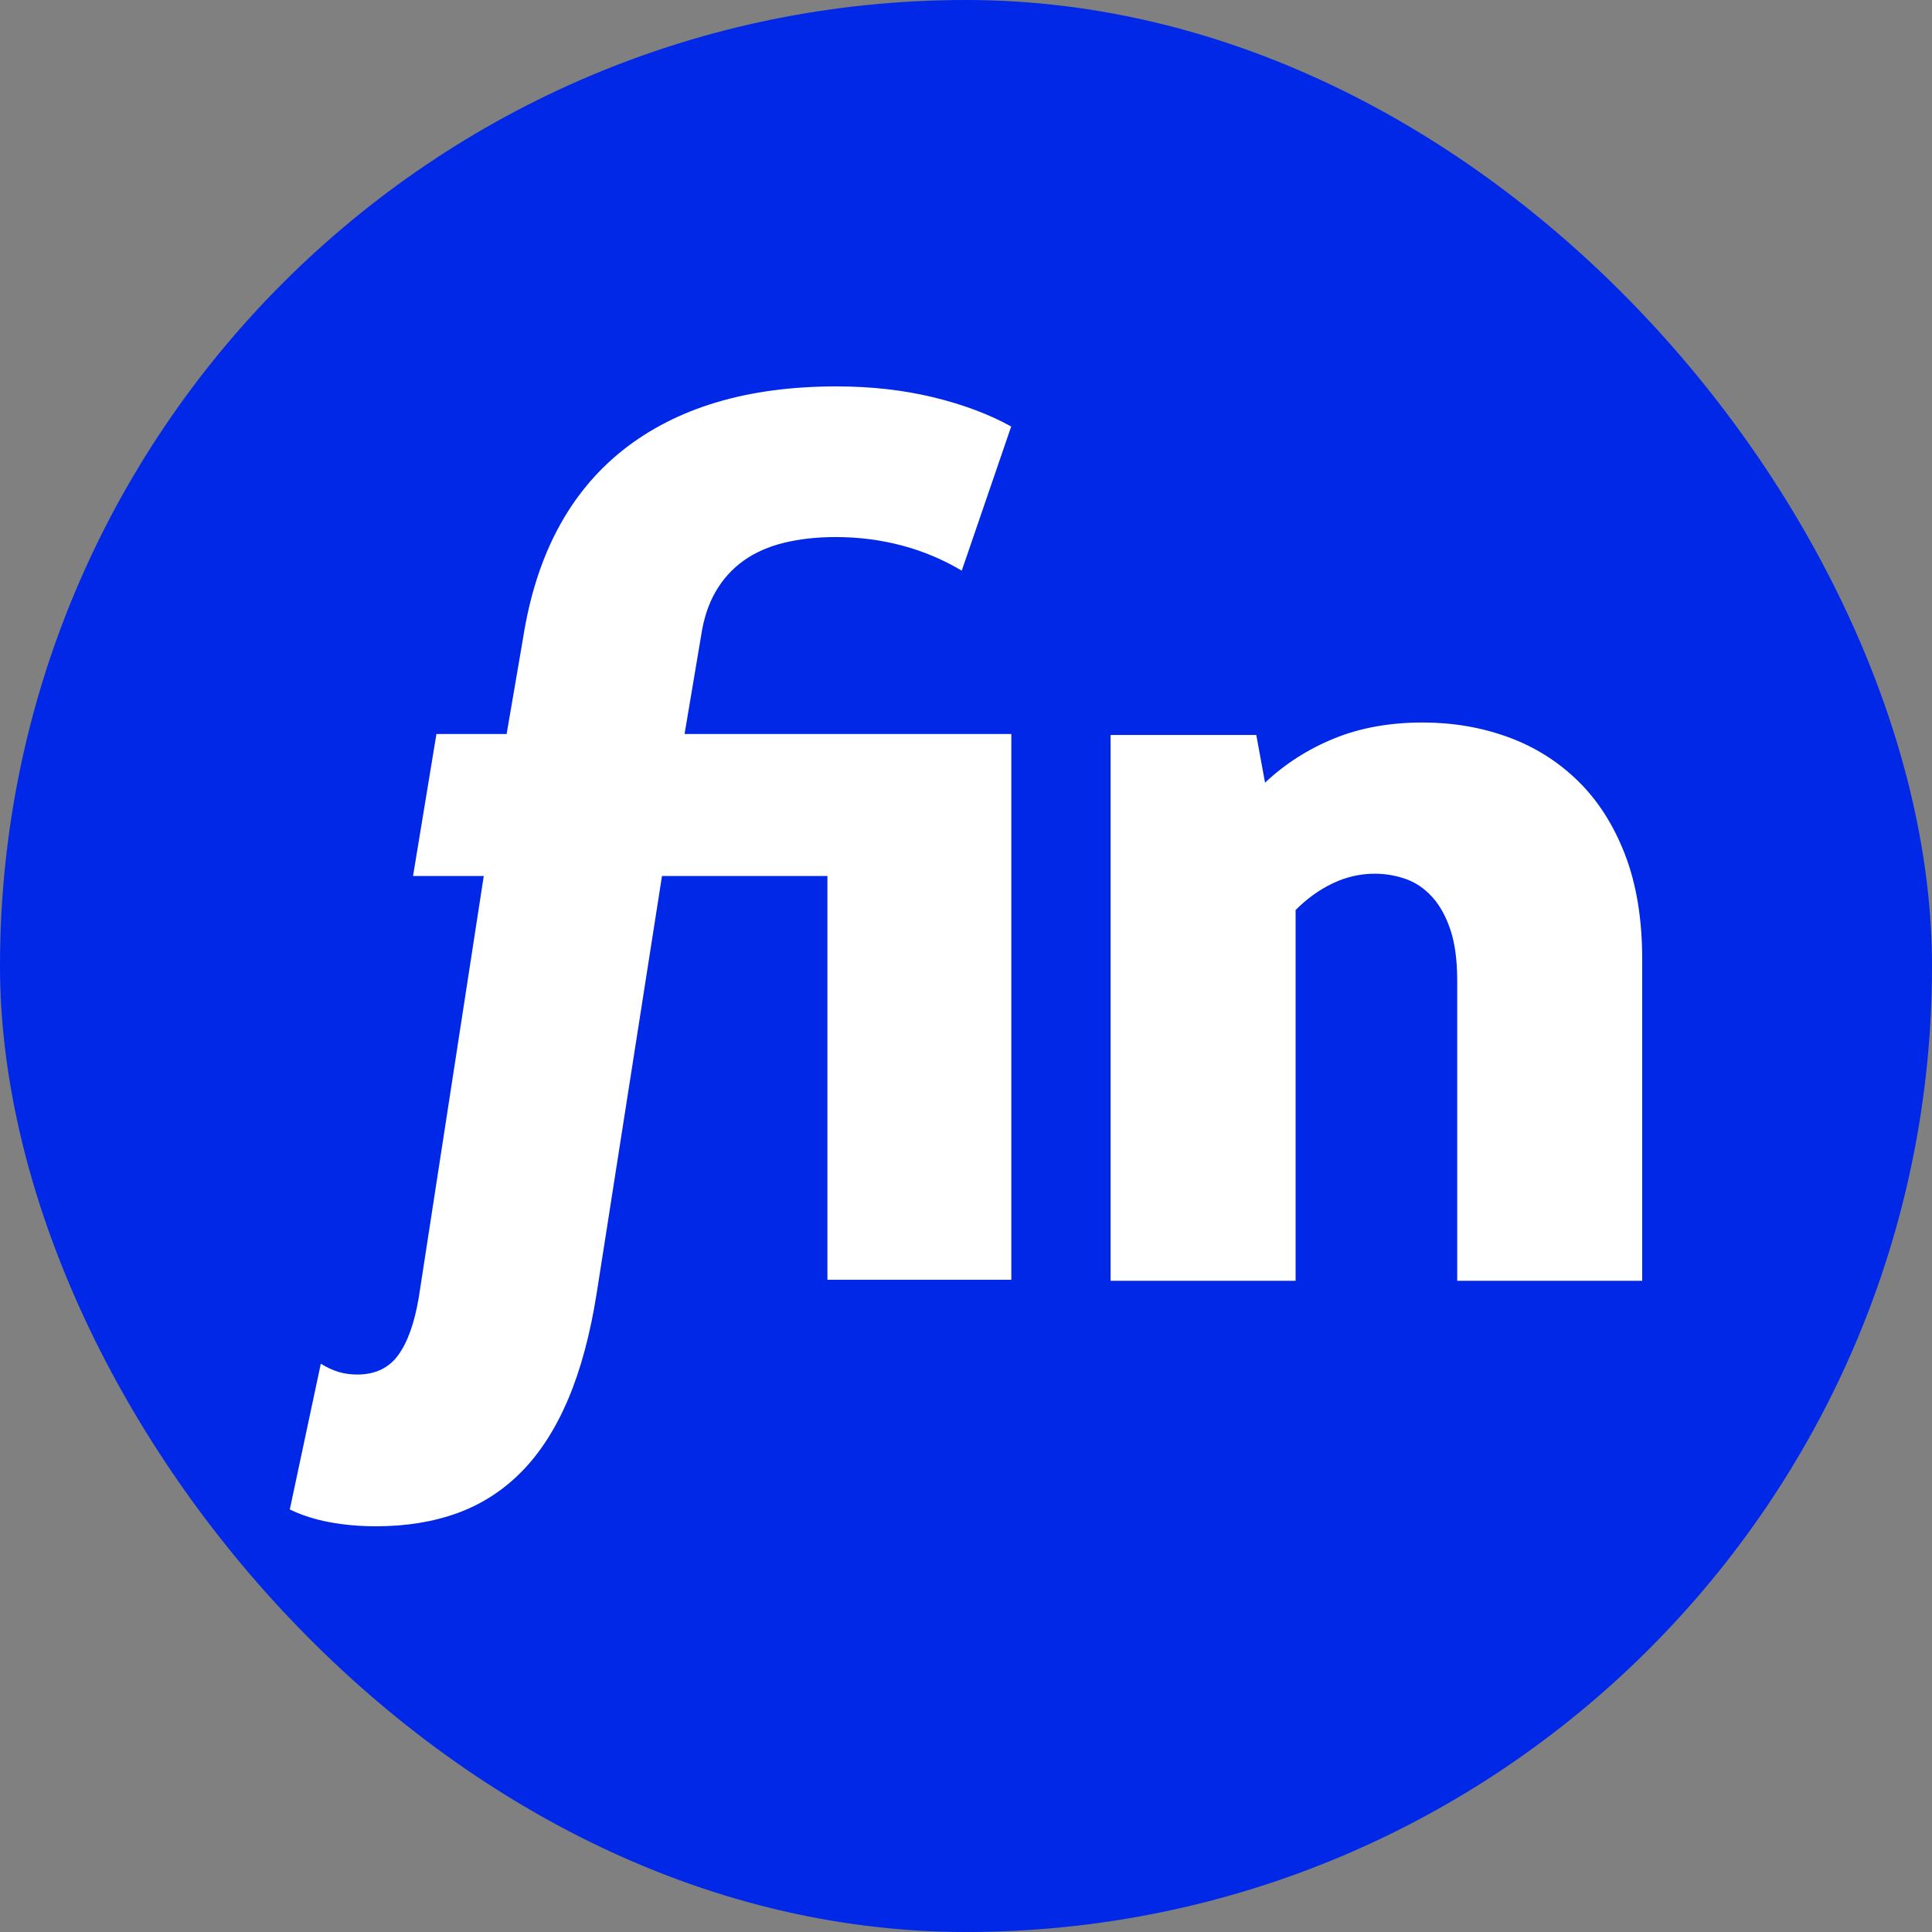 <svg width="100" height="100" viewBox="0 0 100 100" fill="none" xmlns="http://www.w3.org/2000/svg">
<rect x="0" y="0" width="100" height="100" fill="#808080" stroke="none"/>
<rect width="100" height="100" rx="50" fill="#0028E6"/>
<path d="M21.379 45.34L22.59 37.991H26.223L27.076 33.015C27.414 30.865 28.015 28.981 28.879 27.363C29.742 25.746 30.864 24.39 32.244 23.296C33.624 22.202 35.234 21.38 37.074 20.828C38.914 20.276 40.989 20 43.298 20C45.082 20 46.748 20.187 48.297 20.561C49.846 20.935 51.193 21.44 52.339 22.076L49.78 29.537C48.806 28.958 47.77 28.523 46.673 28.233C45.577 27.943 44.438 27.798 43.258 27.798C42.283 27.798 41.393 27.896 40.587 28.093C39.781 28.289 39.083 28.597 38.492 29.018C37.902 29.439 37.419 29.972 37.044 30.617C36.669 31.262 36.416 32.034 36.285 32.931L35.433 37.991H52.346V66.241H42.827V45.34H34.265L30.884 66.939C30.547 69.07 30.055 70.898 29.408 72.422C28.761 73.946 27.96 75.195 27.004 76.167C26.049 77.139 24.943 77.854 23.687 78.313C22.431 78.771 21.026 79 19.47 79C18.627 79 17.826 78.93 17.066 78.79C16.308 78.649 15.619 78.429 15 78.13L16.605 70.585C16.906 70.772 17.206 70.912 17.507 71.006C17.807 71.099 18.136 71.146 18.492 71.146C19.413 71.146 20.116 70.814 20.605 70.15C21.093 69.486 21.45 68.491 21.675 67.163L25.04 45.34H21.379ZM57.484 38.042H65.026L65.478 40.511C66.509 39.539 67.7 38.776 69.05 38.225C70.4 37.673 71.929 37.397 73.636 37.397C75.211 37.397 76.688 37.65 78.066 38.155C79.444 38.659 80.649 39.417 81.681 40.427C82.712 41.436 83.523 42.708 84.114 44.241C84.704 45.775 85 47.579 85 49.655V66.292H75.425V50.749C75.425 49.702 75.307 48.828 75.073 48.126C74.839 47.425 74.522 46.855 74.12 46.415C73.717 45.976 73.259 45.668 72.744 45.49C72.229 45.312 71.7 45.223 71.158 45.223C70.409 45.223 69.689 45.387 68.997 45.714C68.304 46.041 67.658 46.504 67.06 47.102V66.292H57.484V38.042Z" fill="white"/>
</svg>
